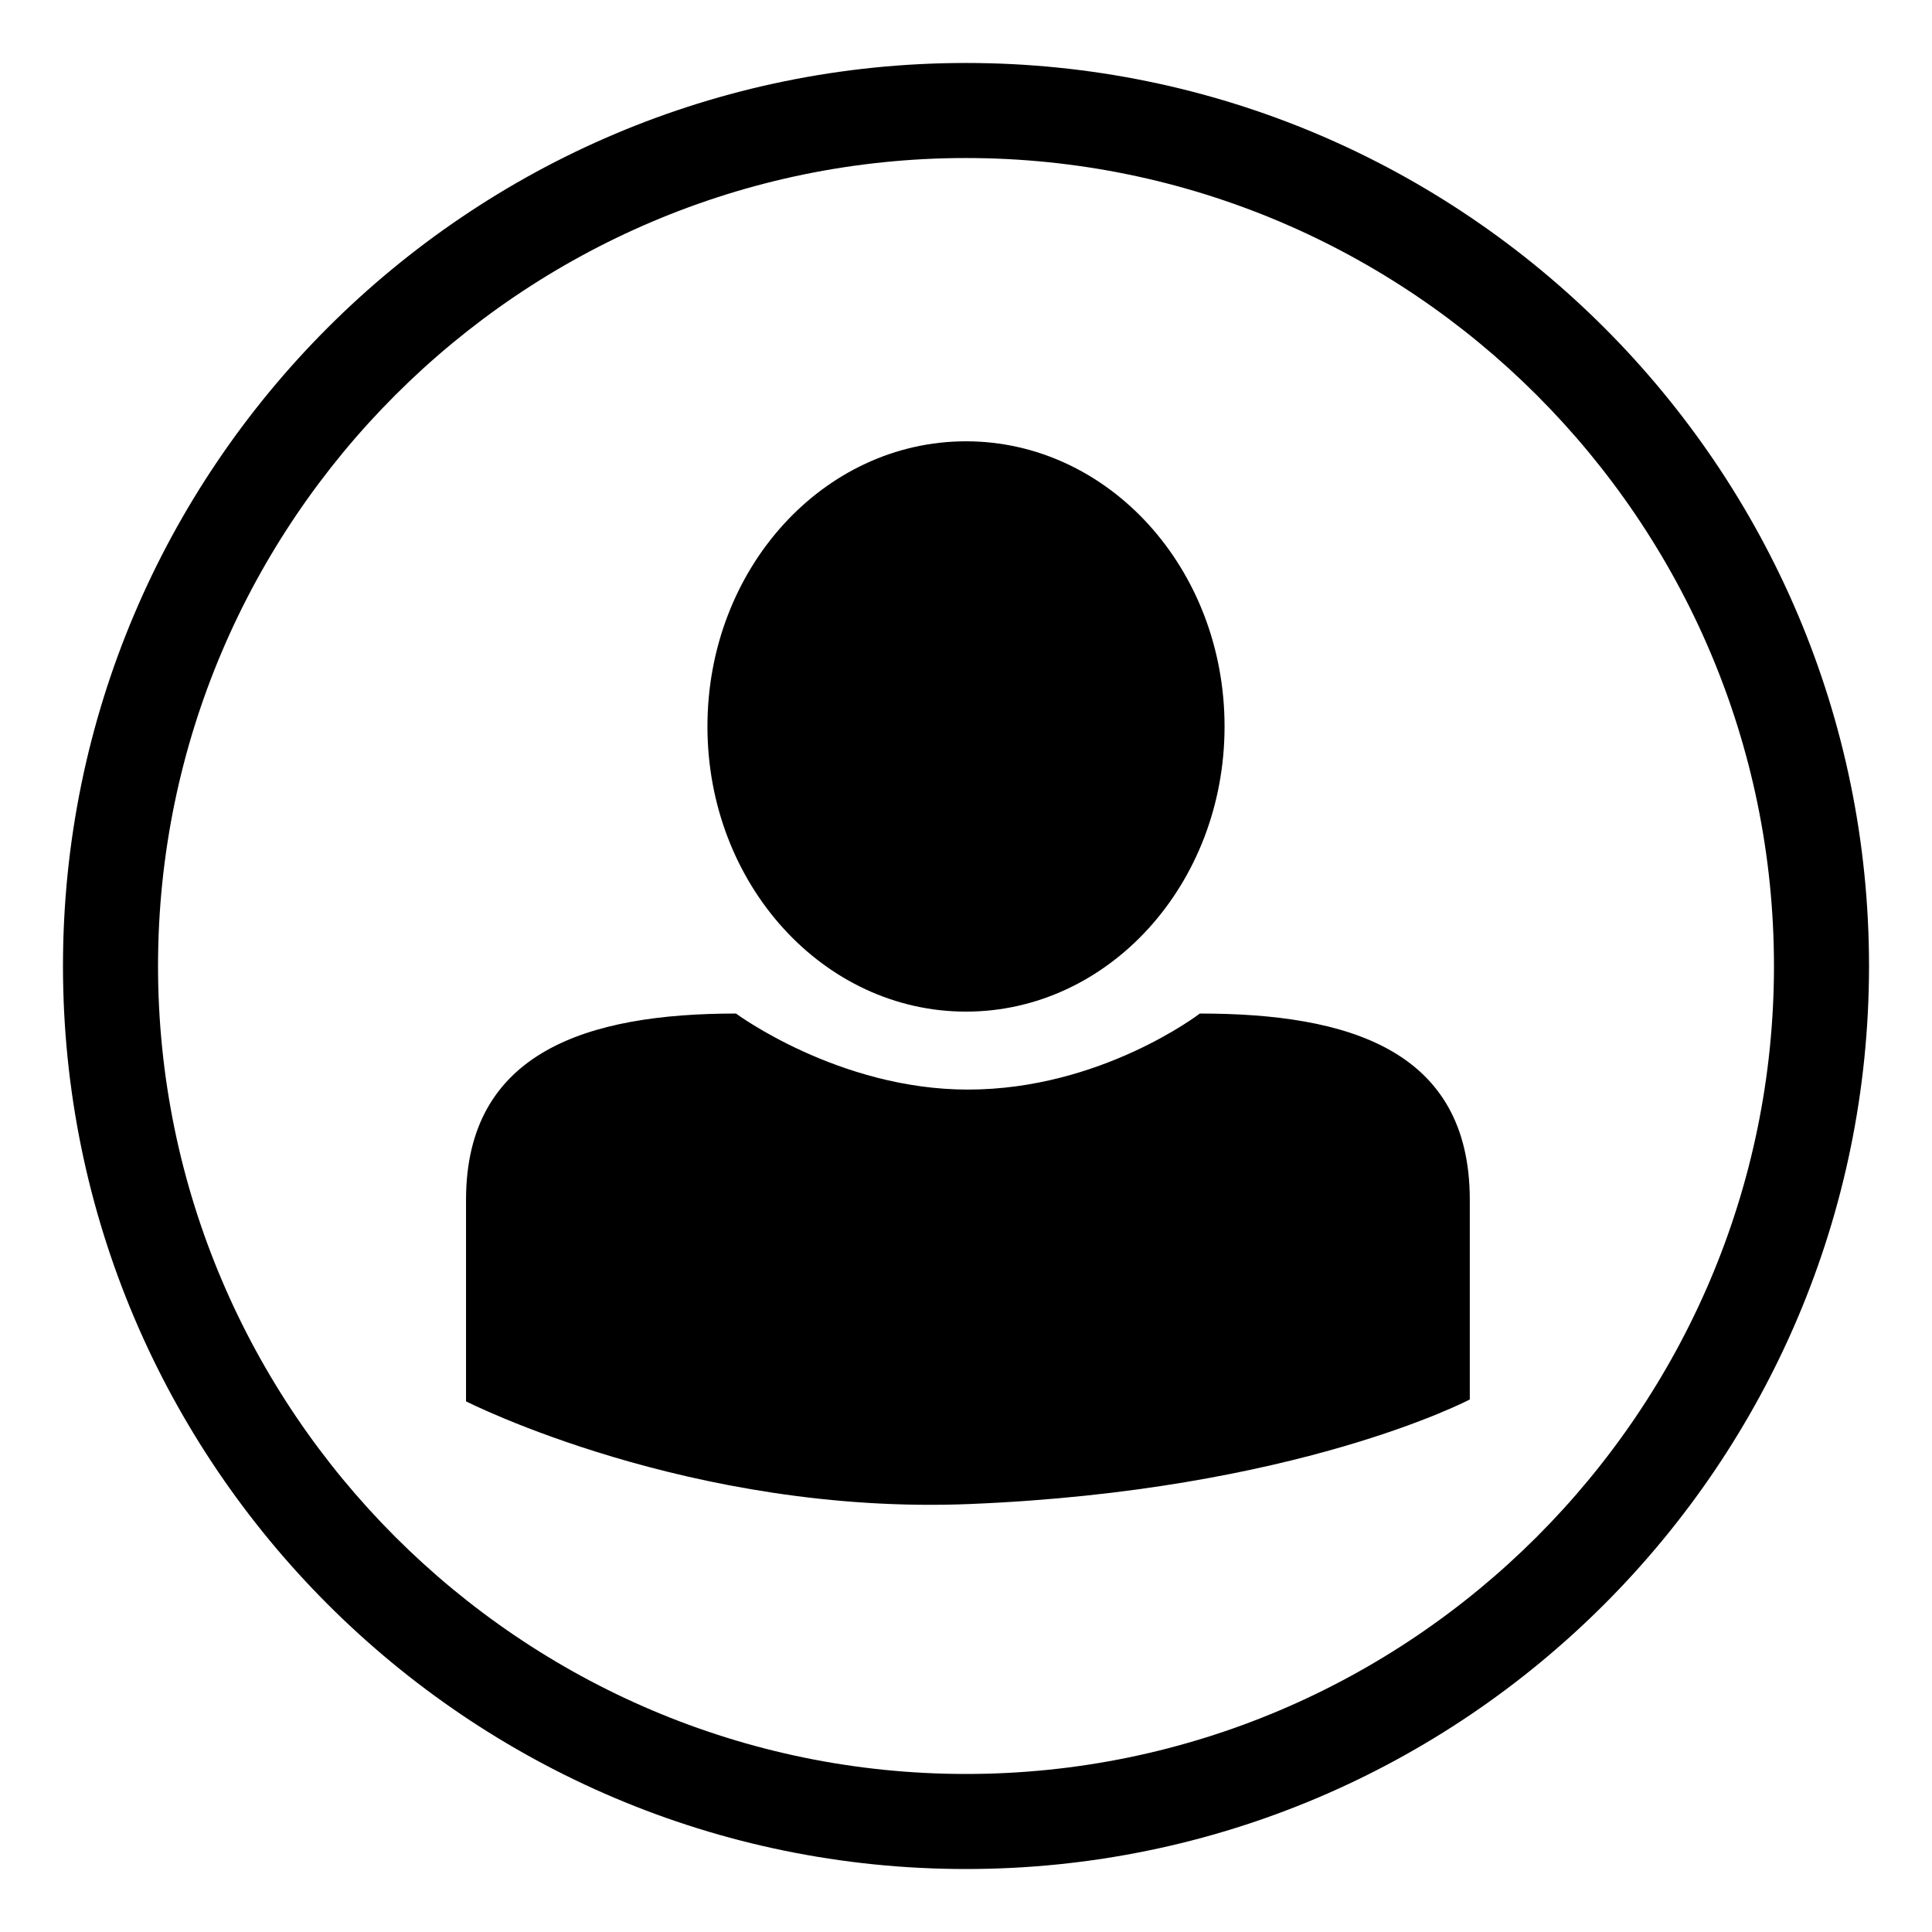 <?xml version="1.0" encoding="UTF-8"?>
<!-- Uploaded to: ICON Repo, www.iconrepo.com, Generator: ICON Repo Mixer Tools -->
<svg fill="#000000" width="800px" height="800px" version="1.1" viewBox="144 144 512 512" xmlns="http://www.w3.org/2000/svg">
 <g>
  <path d="m400 639.31c-132 0-239.31-107.31-239.31-239.31 0-132 107.31-239.31 239.31-239.31 132 0 239.31 107.31 239.31 239.31 0 132-107.31 239.31-239.31 239.31zm0-453.43c-117.89 0-214.12 96.227-214.12 214.12 0 117.89 96.227 214.12 214.12 214.12 117.89 0 214.12-96.227 214.12-214.12 0-117.89-96.227-214.12-214.12-214.12z"/>
  <path d="m400 412.09c37.785 0 68.52-33.754 68.52-75.57 0-41.816-30.73-75.57-68.52-75.57-37.785 0-68.52 33.754-68.52 75.57 0 41.816 30.73 75.57 68.52 75.57"/>
  <path d="m533.51 514.87v-52.898c0-39.801-32.242-49.375-71.539-49.375 0 0-26.199 20.152-61.465 20.152-34.258 0-61.465-20.152-61.465-20.152-39.297 0-71.539 10.078-71.539 49.375v53.402s59.449 30.23 133.51 27.207c86.652-3.527 132.5-27.711 132.5-27.711z"/>
 </g>
</svg>